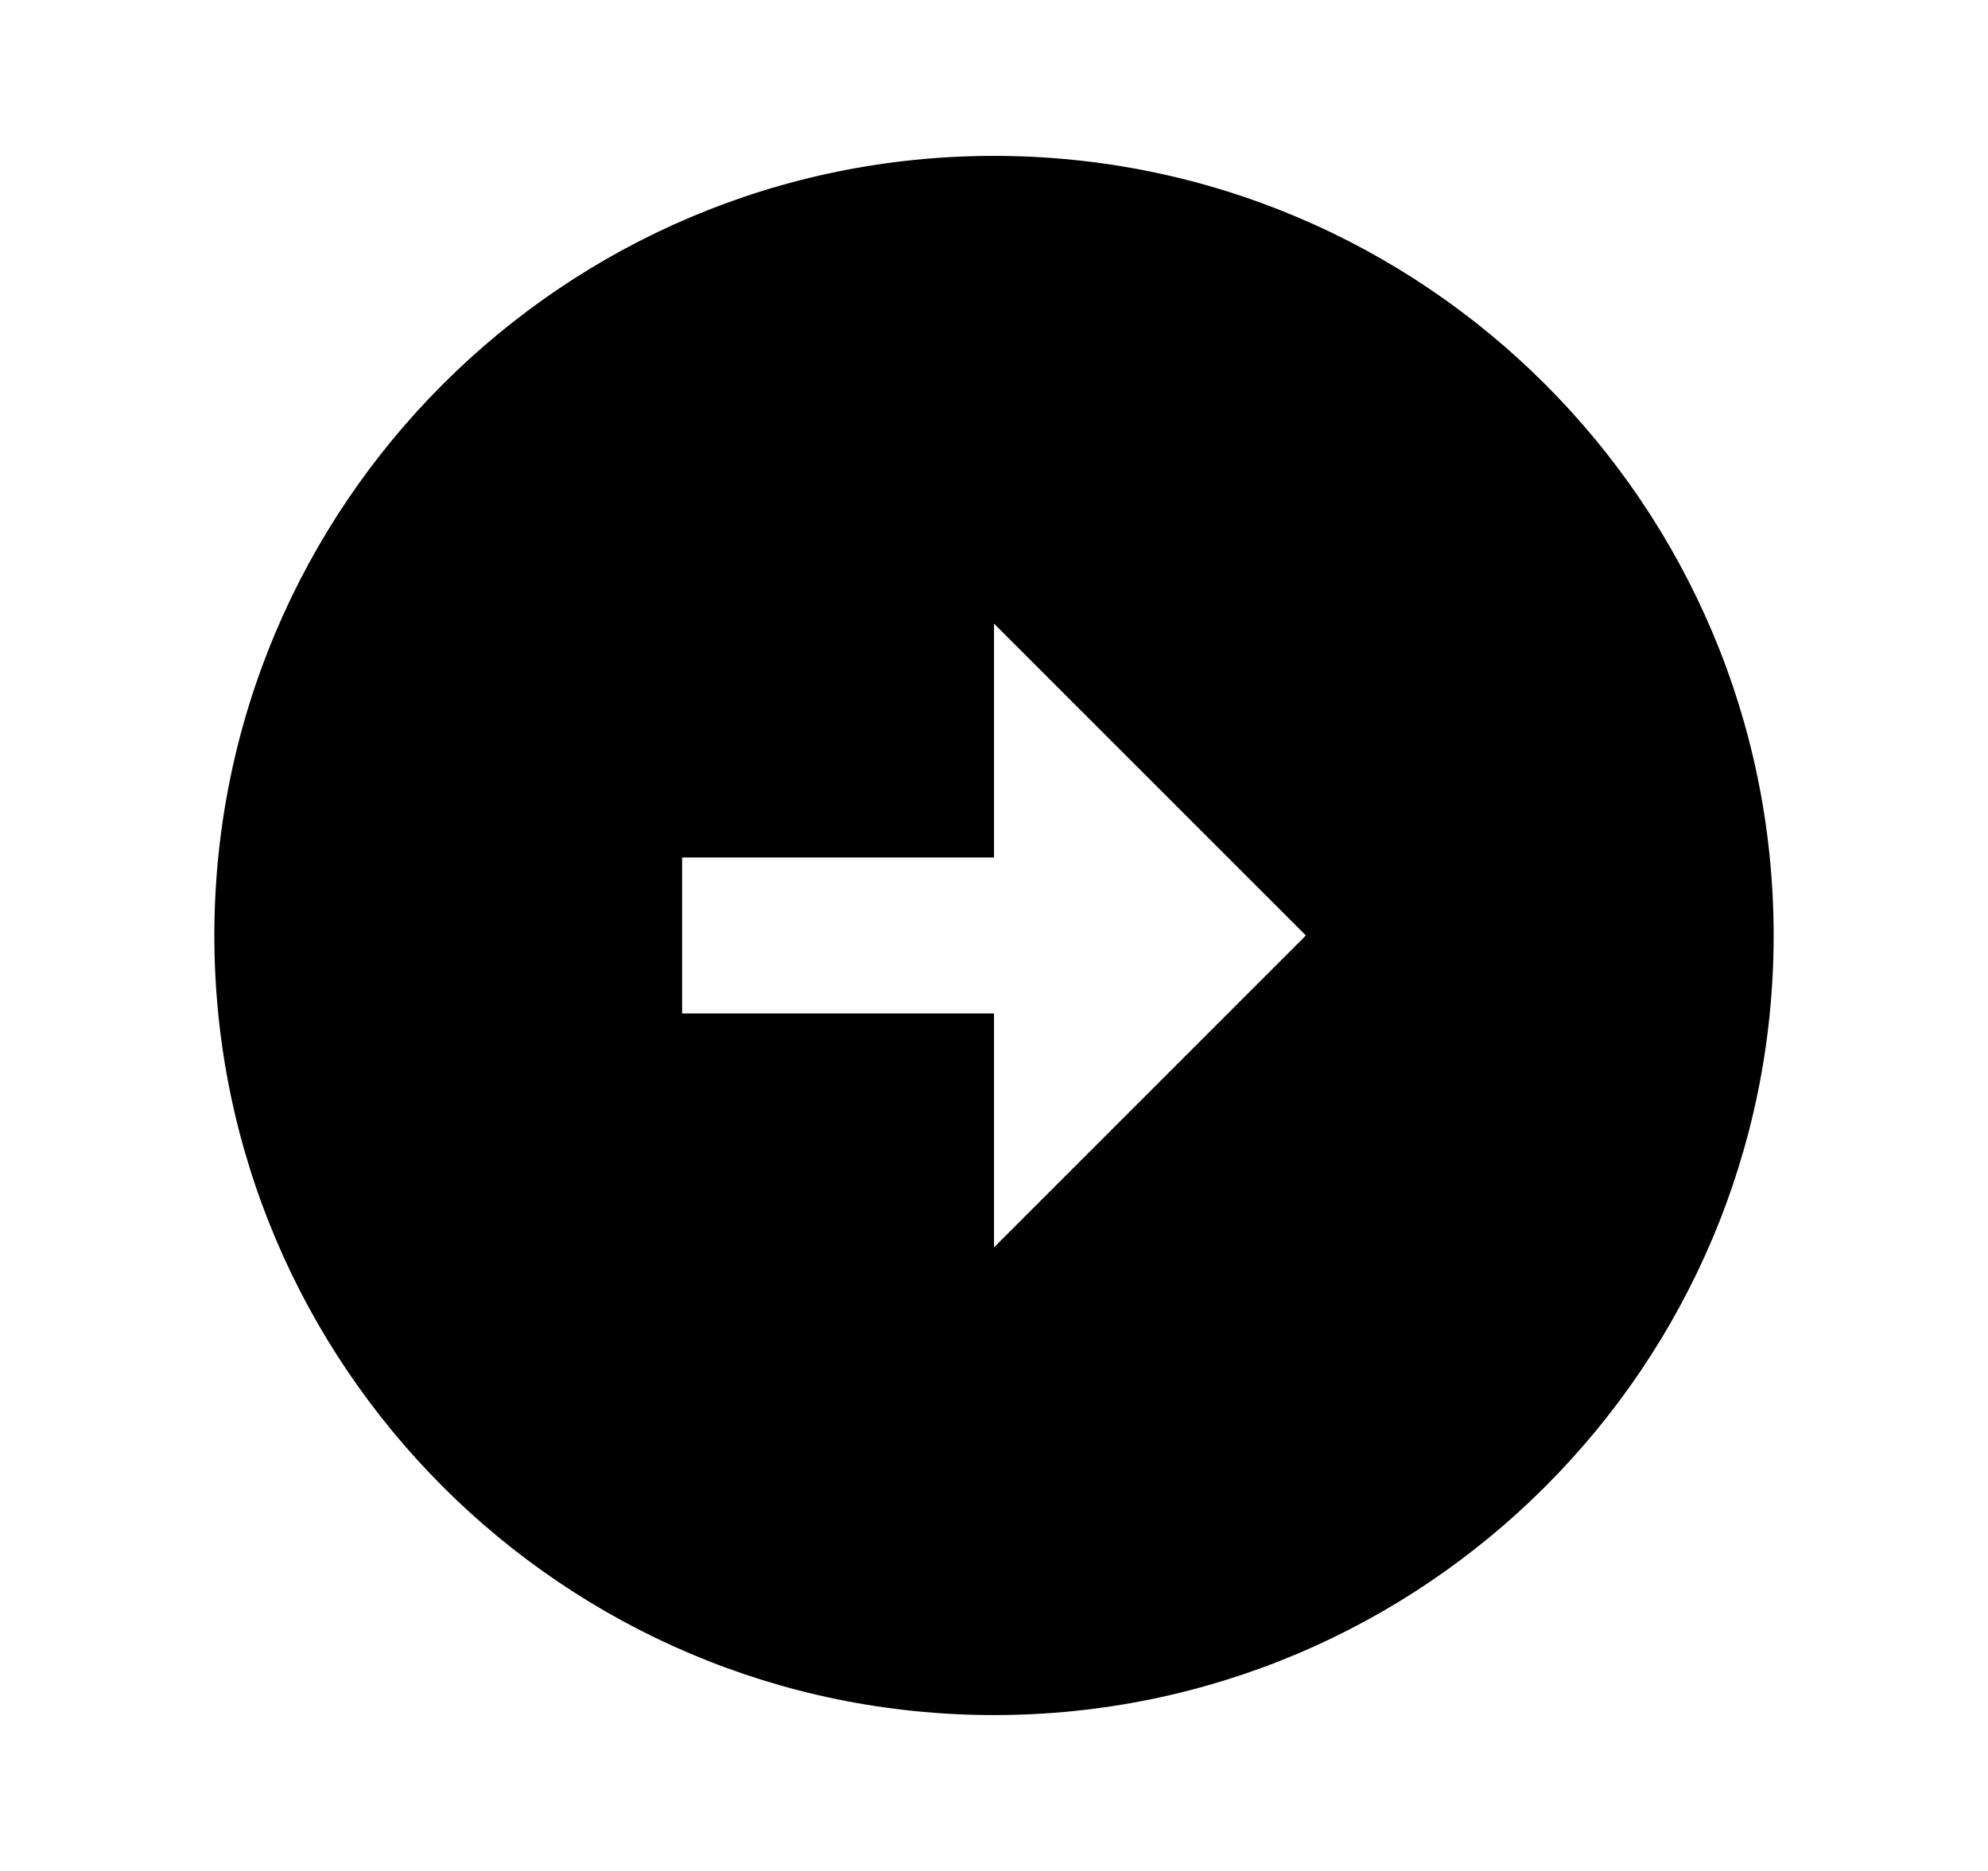 <svg width="17" height="16" viewBox="0 0 17 16" fill="none" xmlns="http://www.w3.org/2000/svg">
<path d="M15.167 8C15.167 11.68 12.18 14.667 8.5 14.667C4.82 14.667 1.833 11.68 1.833 8C1.833 4.32 4.82 1.333 8.5 1.333C12.18 1.333 15.167 4.32 15.167 8ZM8.5 8.667L8.5 10.667L11.167 8L8.5 5.333L8.5 7.333L5.833 7.333L5.833 8.667L8.5 8.667Z" fill="black"/>
</svg>
